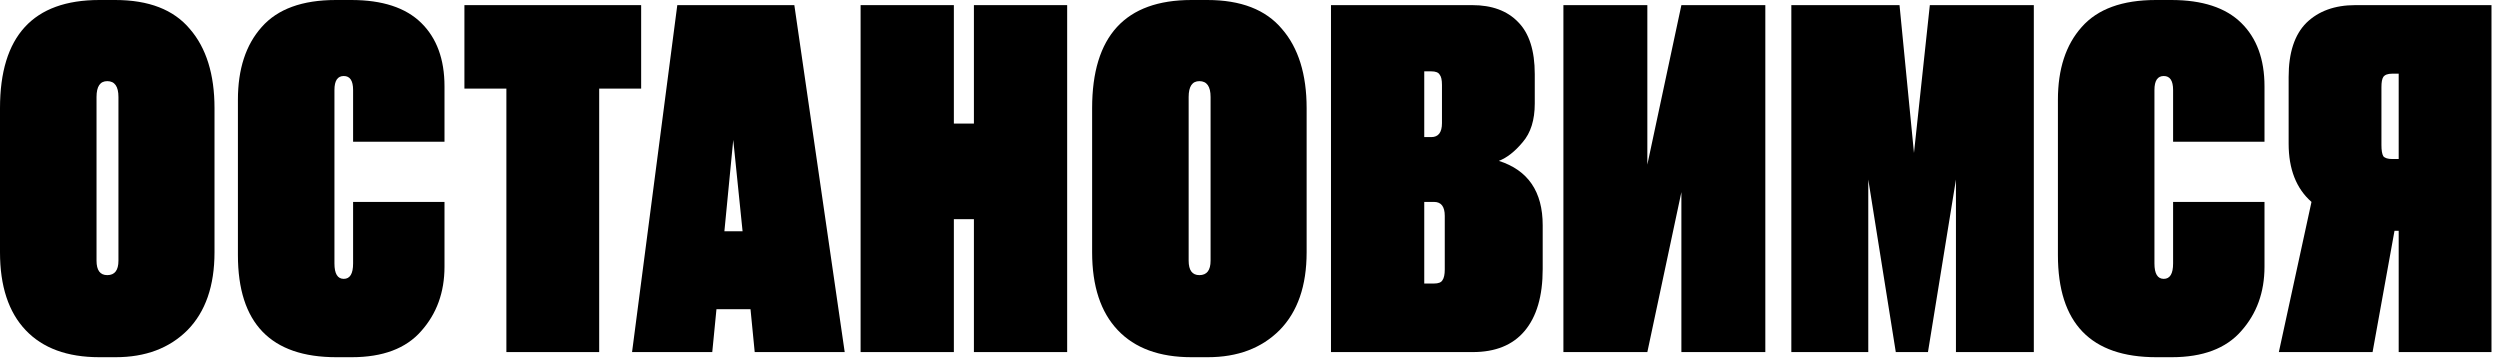 <?xml version="1.0" encoding="UTF-8"?> <svg xmlns="http://www.w3.org/2000/svg" width="193" height="28" viewBox="0 0 193 28" fill="none"><path d="M16.56 8.352V19.476C16.56 22.068 15.864 24.072 14.472 25.488C13.08 26.88 11.232 27.576 8.928 27.576H7.668C5.196 27.576 3.3 26.88 1.98 25.488C0.66 24.096 0 22.092 0 19.476V8.352C0 2.784 2.556 0 7.668 0H8.892C11.484 0 13.404 0.744 14.652 2.232C15.924 3.696 16.56 5.736 16.56 8.352ZM9.144 20.124V7.488C9.144 6.672 8.856 6.264 8.28 6.264C7.728 6.264 7.452 6.672 7.452 7.488V20.124C7.452 20.868 7.728 21.24 8.28 21.24C8.856 21.24 9.144 20.868 9.144 20.124Z" fill="black"></path><path d="M27.259 20.34V15.588H34.315V20.592C34.315 22.56 33.715 24.216 32.515 25.56C31.339 26.904 29.551 27.576 27.151 27.576H25.963C20.899 27.576 18.367 24.948 18.367 19.692V7.704C18.367 5.328 18.979 3.456 20.203 2.088C21.427 0.696 23.335 0 25.927 0H27.115C29.515 0 31.315 0.588 32.515 1.764C33.715 2.94 34.315 4.572 34.315 6.66V10.944H27.259V6.948C27.259 6.228 27.019 5.868 26.539 5.868C26.059 5.868 25.819 6.228 25.819 6.948V20.34C25.819 21.132 26.059 21.528 26.539 21.528C27.019 21.528 27.259 21.132 27.259 20.34Z" fill="black"></path><path d="M35.853 0.396H49.497V6.84H46.257V27.18H39.093V6.84H35.853V0.396Z" fill="black"></path><path d="M58.263 27.18L57.939 23.868H55.311L54.987 27.18H48.795L52.287 0.396H61.323L65.211 27.18H58.263ZM56.607 10.8L55.923 17.856H57.327L56.607 10.8Z" fill="black"></path><path d="M73.638 16.92V27.18H66.438V0.396H73.638V9.54H75.186V0.396H82.385V27.18H75.186V16.92H73.638Z" fill="black"></path><path d="M100.872 8.352V19.476C100.872 22.068 100.177 24.072 98.784 25.488C97.392 26.88 95.544 27.576 93.24 27.576H91.981C89.508 27.576 87.612 26.88 86.293 25.488C84.972 24.096 84.312 22.092 84.312 19.476V8.352C84.312 2.784 86.868 0 91.981 0H93.204C95.796 0 97.716 0.744 98.965 2.232C100.237 3.696 100.872 5.736 100.872 8.352ZM93.457 20.124V7.488C93.457 6.672 93.168 6.264 92.593 6.264C92.04 6.264 91.764 6.672 91.764 7.488V20.124C91.764 20.868 92.04 21.24 92.593 21.24C93.168 21.24 93.457 20.868 93.457 20.124Z" fill="black"></path><path d="M102.752 27.18V0.396H113.66C115.172 0.396 116.348 0.828 117.188 1.692C118.052 2.556 118.484 3.9 118.484 5.724V7.992C118.484 9.264 118.172 10.26 117.548 10.98C116.948 11.7 116.336 12.18 115.712 12.42C117.968 13.14 119.096 14.796 119.096 17.388V20.772C119.096 22.86 118.628 24.456 117.692 25.56C116.78 26.64 115.448 27.18 113.696 27.18H102.752ZM110.708 15.588H109.952V21.888H110.708C111.044 21.888 111.26 21.804 111.356 21.636C111.476 21.468 111.536 21.192 111.536 20.808V16.668C111.536 15.948 111.26 15.588 110.708 15.588ZM110.492 5.508H109.952V10.584H110.492C111.044 10.584 111.32 10.224 111.32 9.504V6.552C111.32 6.168 111.26 5.904 111.14 5.76C111.044 5.592 110.828 5.508 110.492 5.508Z" fill="black"></path><path d="M129.803 27.18V14.832L127.175 27.18H120.695V0.396H127.175V12.708L129.803 0.396H136.283V27.18H129.803Z" fill="black"></path><path d="M138.291 27.18V0.396H146.643L147.759 11.808L148.983 0.396H157.011V27.18H150.999V13.86L148.839 27.18H146.355L144.231 13.86V27.18H138.291Z" fill="black"></path><path d="M167.763 20.34V15.588H174.819V20.592C174.819 22.56 174.219 24.216 173.019 25.56C171.843 26.904 170.055 27.576 167.655 27.576H166.467C161.403 27.576 158.871 24.948 158.871 19.692V7.704C158.871 5.328 159.483 3.456 160.707 2.088C161.931 0.696 163.839 0 166.431 0H167.619C170.019 0 171.819 0.588 173.019 1.764C174.219 2.94 174.819 4.572 174.819 6.66V10.944H167.763V6.948C167.763 6.228 167.523 5.868 167.043 5.868C166.563 5.868 166.323 6.228 166.323 6.948V20.34C166.323 21.132 166.563 21.528 167.043 21.528C167.523 21.528 167.763 21.132 167.763 20.34Z" fill="black"></path><path d="M185.179 17.82H184.855L183.163 27.18H175.927L178.447 15.588C177.271 14.556 176.683 13.056 176.683 11.088V5.94C176.683 4.068 177.139 2.676 178.051 1.764C178.987 0.852 180.247 0.396 181.831 0.396H192.343V27.18H185.179V17.82ZM185.179 12.276V5.688H184.675C184.339 5.688 184.111 5.772 183.991 5.94C183.895 6.084 183.847 6.348 183.847 6.732V11.196C183.847 11.604 183.895 11.892 183.991 12.06C184.111 12.204 184.339 12.276 184.675 12.276H185.179Z" fill="black"></path></svg> 
